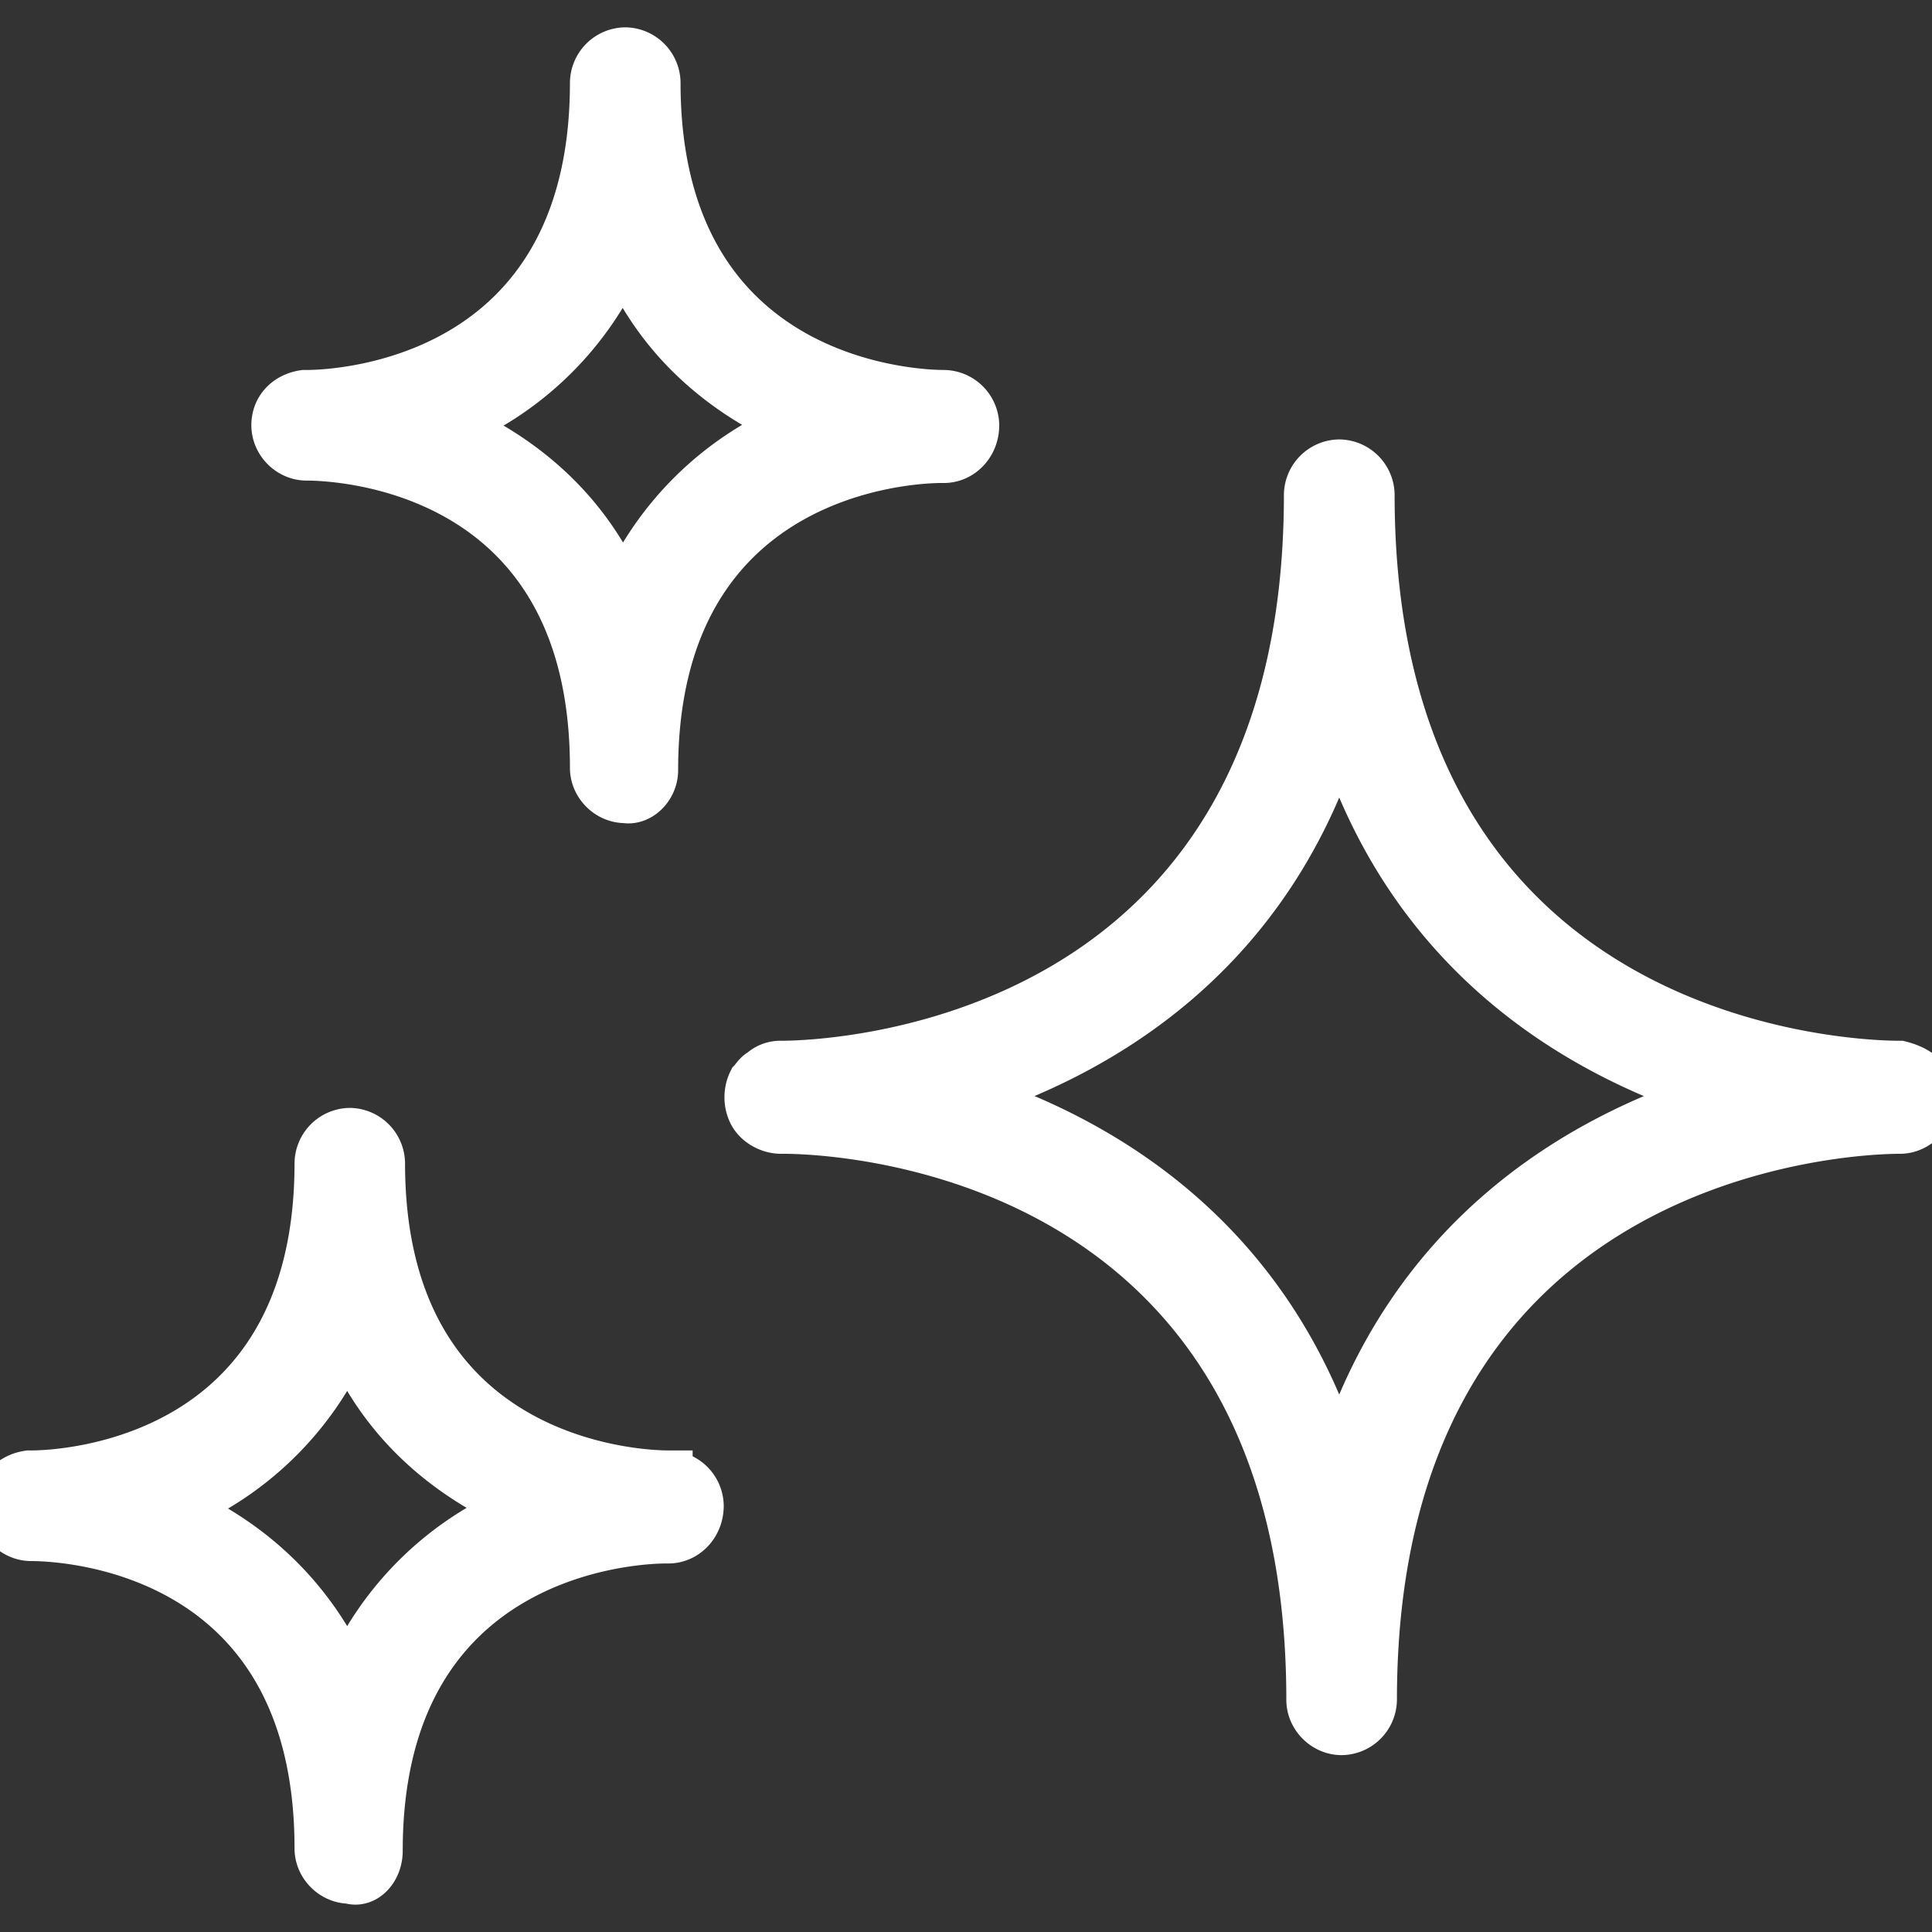 <svg xmlns="http://www.w3.org/2000/svg" width="20" height="20" fill="none"><rect width="100%" height="100%" fill="#333333" stroke="none"/><g fill="#fff" stroke="#fff" stroke-width=".5" clip-path="url(#a)"><path d="M19.94 11.198c-.05-.1-.174-.149-.273-.174-.57 0-5.48-.198-5.48-5.902a.328.328 0 0 0-.323-.323.328.328 0 0 0-.323.323c0 5.704-4.91 5.902-5.456 5.902a.282.282 0 0 0-.199.075c-.05.025-.074.074-.099.099-.05.1-.05.223 0 .322.05.1.174.174.298.174h.025c.57 0 5.456.198 5.456 5.903 0 .173.149.322.322.322a.328.328 0 0 0 .323-.322c0-5.68 4.886-5.903 5.456-5.903.124 0 .223-.074.298-.174a.302.302 0 0 0-.025-.322zm-6.076 3.968c-.72-2.356-2.48-3.373-3.87-3.82 1.39-.446 3.15-1.462 3.87-3.819.719 2.357 2.48 3.373 3.869 3.82-1.39.446-3.15 1.463-3.87 3.82zM9.771 4.75c.174 0 .323-.15.323-.348a.328.328 0 0 0-.323-.322c-.297 0-2.976-.1-2.976-3.224a.328.328 0 0 0-.322-.323.328.328 0 0 0-.323.323c0 3.125-2.678 3.224-2.976 3.224h-.025c-.173.025-.297.149-.297.322 0 .174.148.323.322.323.322 0 2.976.099 2.976 3.224 0 .174.149.322.323.322.148.025.297-.124.297-.297 0-3.125 2.679-3.224 2.976-3.224h.025zM6.448 6.163C6.05 5.221 5.332 4.7 4.662 4.403A3.337 3.337 0 0 0 6.448 2.64c.397.943 1.116 1.464 1.786 1.761a3.337 3.337 0 0 0-1.786 1.761zm.472 9.102c-.298 0-2.977-.099-2.977-3.224a.328.328 0 0 0-.322-.322.328.328 0 0 0-.322.322c0 3.125-2.679 3.224-2.977 3.224H.298c-.174.025-.298.15-.298.323 0 .174.149.322.322.322.323 0 2.977.1 2.977 3.225 0 .173.148.322.322.322.149.05.298-.1.298-.298 0-3.125 2.678-3.224 2.976-3.224h.025c.173 0 .322-.149.322-.347a.328.328 0 0 0-.322-.322zm-3.324 2.109c-.421-.943-1.116-1.464-1.785-1.761a3.337 3.337 0 0 0 1.785-1.761c.397.942 1.116 1.463 1.786 1.76a3.337 3.337 0 0 0-1.786 1.762z"/></g><defs><clipPath id="a"><path fill="#fff" d="M0 0h20v20H0z"/></clipPath></defs></svg>